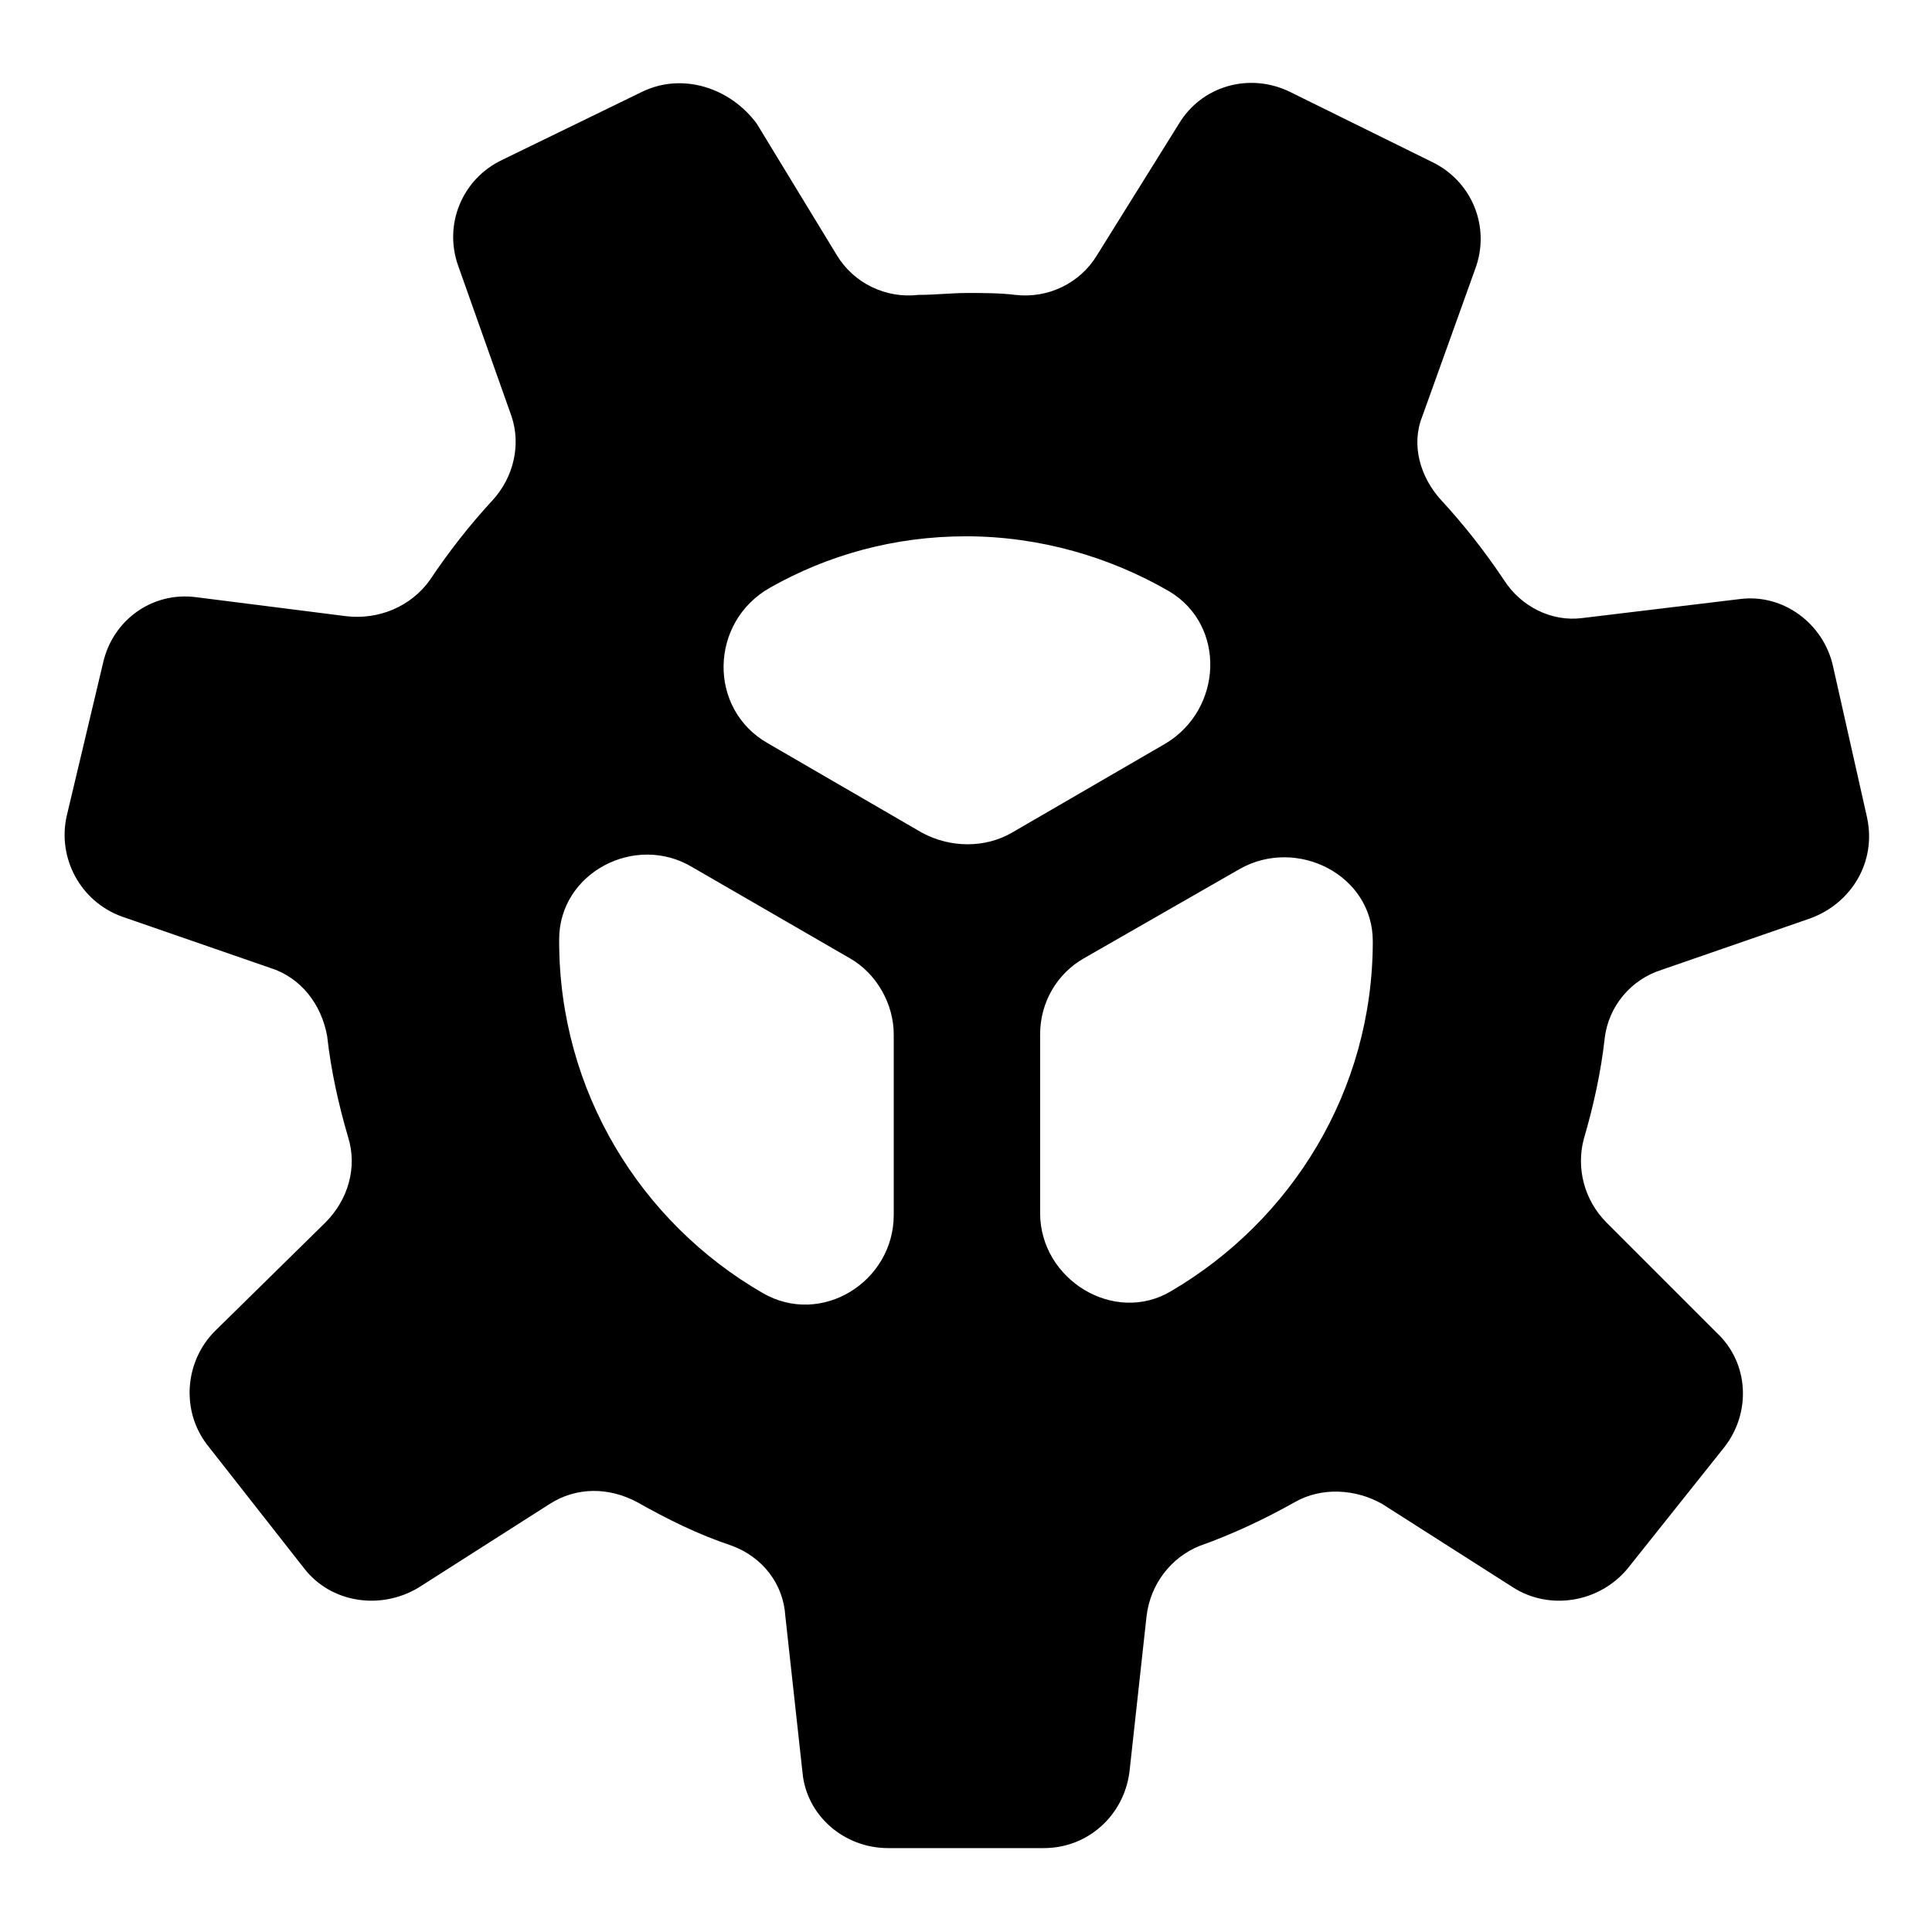 <?xml version="1.0" encoding="UTF-8"?>
<!-- The Best Svg Icon site in the world: iconSvg.co, Visit us! https://iconsvg.co -->
<svg fill="#000000" width="800px" height="800px" version="1.1" viewBox="144 144 512 512" xmlns="http://www.w3.org/2000/svg">
 <path d="m638.8 360.7-9.07-40.305c-2.519-11.082-13.098-19.145-24.688-17.633l-41.816 5.039c-8.062 1.008-16.121-3.023-20.656-10.078-5.039-7.559-10.578-14.609-16.625-21.16-5.543-6.047-8.062-14.609-5.039-22.168l14.105-39.297c4.031-11.082-1.008-23.176-11.586-28.215l-37.785-18.641c-10.578-5.039-23.176-1.512-29.223 8.566l-21.664 34.762c-4.535 7.559-13.098 11.586-21.664 10.578-4.031-0.504-8.566-0.504-12.594-0.504-4.535 0-8.566 0.504-13.098 0.504-8.566 1.008-17.129-3.023-21.664-10.578l-21.16-34.762c-7.051-9.574-19.648-13.605-30.227-8.566l-37.281 18.137c-10.578 5.039-15.617 17.129-11.586 28.215l14.105 39.801c2.519 7.559 0.504 16.121-5.039 22.168-6.047 6.551-11.586 13.602-16.625 21.16-5.039 7.055-13.602 10.578-22.168 9.574l-39.801-5.039c-11.586-1.512-22.168 6.047-24.688 17.633l-9.574 40.305c-2.519 11.082 3.527 22.672 14.609 26.703l39.297 13.602c8.062 2.519 13.602 9.574 15.113 18.137 1.008 9.07 3.023 18.137 5.543 26.703 2.519 8.062 0 16.625-6.047 22.672l-29.223 28.719c-8.062 8.062-9.07 21.16-2.016 30.23l25.695 32.746c7.055 9.07 20.152 11.082 30.23 5.039l34.762-22.168c7.055-4.535 15.617-4.535 23.176-0.504 8.062 4.535 16.121 8.566 25.191 11.586 8.062 3.023 13.602 10.078 14.105 18.641l4.535 41.312c1.008 11.586 11.082 20.152 22.672 20.152h41.312c11.586 0 21.16-8.566 22.672-20.152l4.535-41.312c1.008-8.566 6.551-15.617 14.105-18.641 8.566-3.023 17.129-7.055 25.191-11.586 7.055-4.031 16.121-3.527 23.176 0.504l34.762 22.168c9.574 6.047 22.672 4.031 30.23-5.039l25.695-32.242c7.055-9.07 6.551-22.168-2.016-30.23l-29.223-29.223c-6.047-6.047-8.062-14.609-6.047-22.168 2.519-8.566 4.535-17.633 5.543-26.703 1.008-8.566 7.055-15.617 15.113-18.137l39.297-13.602c11.086-4.035 17.637-15.117 15.117-26.703zm-257.95 105.29c0 17.633-19.145 29.727-34.762 20.656-32.242-18.641-53.906-53.402-53.906-93.203v-0.504c0-17.633 20.152-28.215 35.266-19.145l41.816 24.184c7.055 4.031 11.586 12.09 11.586 20.152zm7.555-101.27-40.809-23.68c-16.121-9.07-15.617-32.242 0.504-41.312 15.113-8.566 32.746-13.602 51.891-13.602 19.648 0 38.289 5.543 53.906 14.609 15.113 9.07 14.105 31.234-1.008 40.305l-40.805 23.68c-7.055 4.031-16.121 4.031-23.68 0zm119.4 28.719c0 39.801-21.664 74.059-53.402 92.699-15.113 9.07-34.762-3.023-34.762-20.656v-47.359c0-8.566 4.535-16.121 11.586-20.152l41.312-23.68c15.113-8.562 35.266 1.516 35.266 19.148z"/>
</svg>
